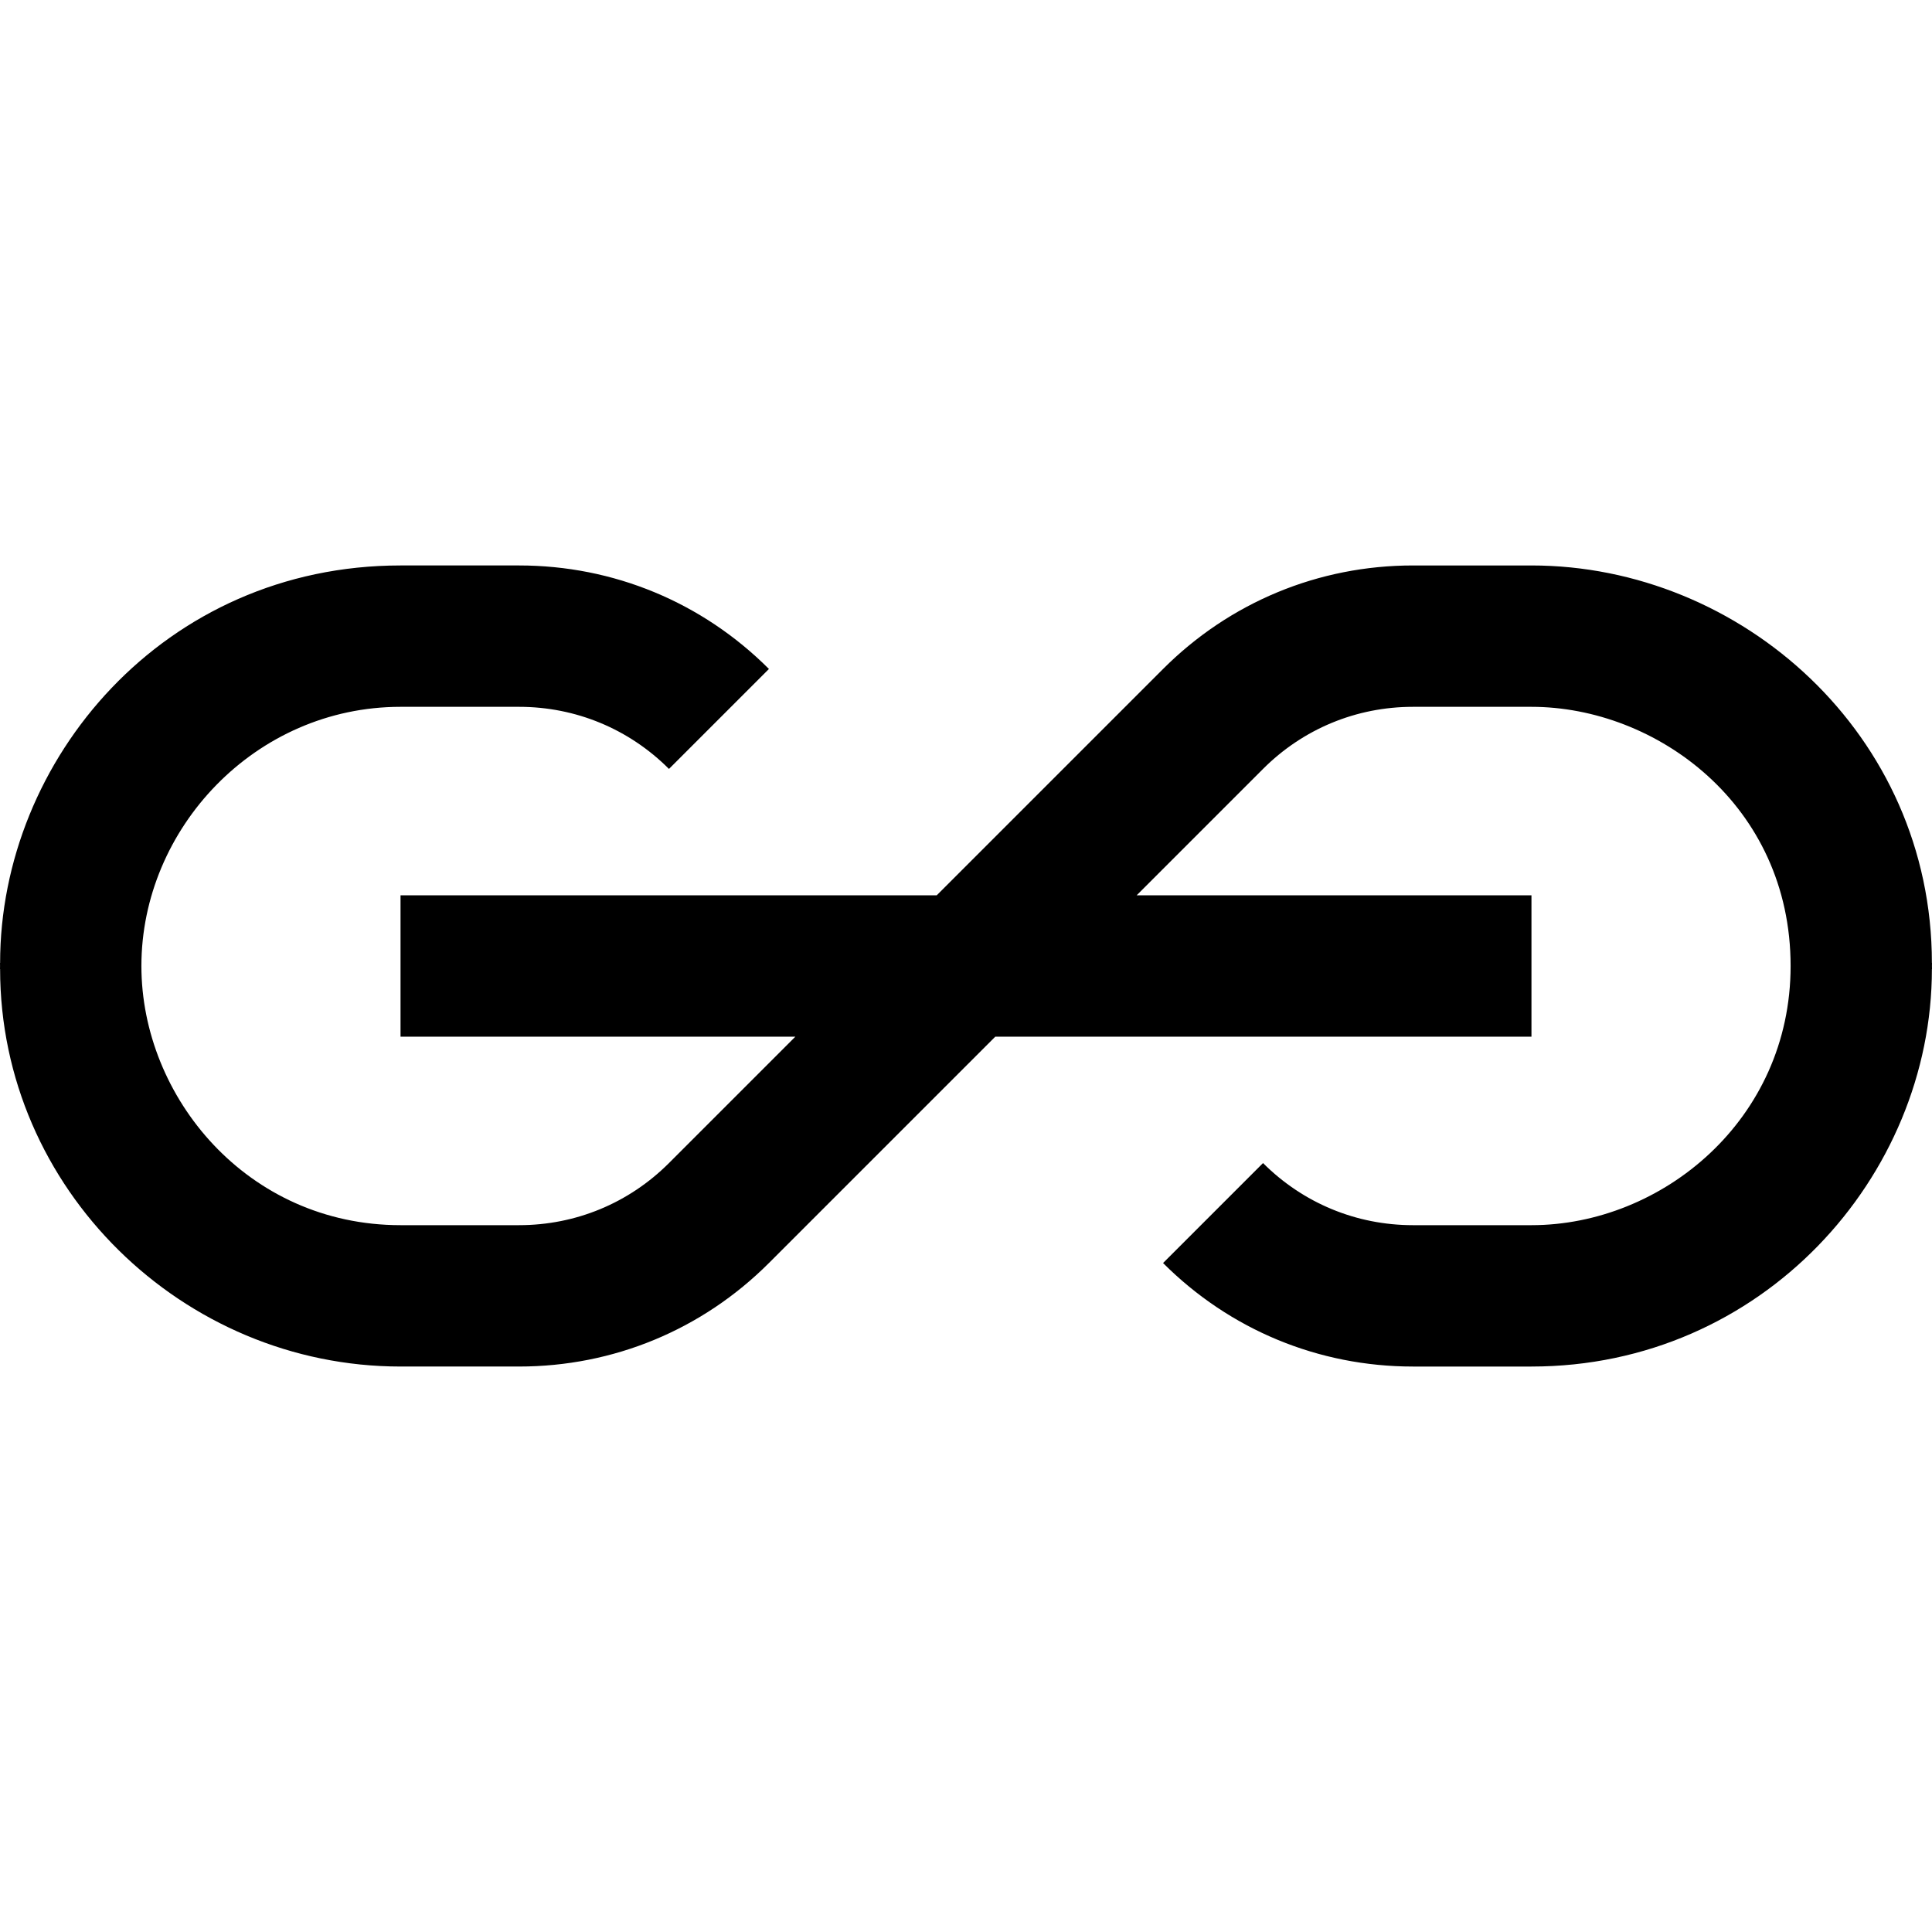 <?xml version="1.0" encoding="iso-8859-1"?>
<!-- Uploaded to: SVG Repo, www.svgrepo.com, Generator: SVG Repo Mixer Tools -->
<svg fill="#000000" height="800px" width="800px" version="1.1" id="Layer_1" xmlns="http://www.w3.org/2000/svg" xmlns:xlink="http://www.w3.org/1999/xlink" 
	 viewBox="0 0 512.002 512.002" xml:space="preserve">
<g>
	<g>
		<path d="M511.987,256.001c0-0.268,0.016-0.533,0.014-0.802h-0.027c0-60.598-50.546-105.346-106.118-105.346h-31.403
			c-25.017,0-48.537,9.742-66.227,27.432l-59.983,59.983H106.145v37.464h104.633l-33.493,33.493
			c-10.615,10.613-24.726,16.459-39.737,16.459h-31.403c-40.586,0-68.673-33.926-68.673-68.684
			c0-36.424,30.168-68.684,68.673-68.684h31.403c15.011,0,29.123,5.846,39.737,16.459l26.491-26.491
			c-17.69-17.69-41.21-27.432-66.227-27.432h-31.403c-62.648,0-106.118,51.409-106.118,105.346H0
			c-0.003,0.268,0.014,0.534,0.014,0.802c0,0.267-0.015,0.533-0.014,0.802h0.027c0,58.307,48.465,105.346,106.118,105.346h31.403
			c25.017,0,48.538-9.742,66.227-27.432l59.983-59.983h142.097v-37.464H301.224l33.493-33.493
			c10.613-10.613,24.726-16.459,39.737-16.459h31.405c33.093,0,68.672,26.016,68.672,68.684c0,40.794-34.123,68.684-68.672,68.684
			h-31.406c-15.009,0-29.122-5.846-39.737-16.459l-26.491,26.491c17.69,17.69,41.209,27.432,66.227,27.432h31.405
			c60.982,0,106.118-50.16,106.118-105.346h0.027C512.003,256.534,511.987,256.268,511.987,256.001z"/>
	</g>
</g>
</svg>